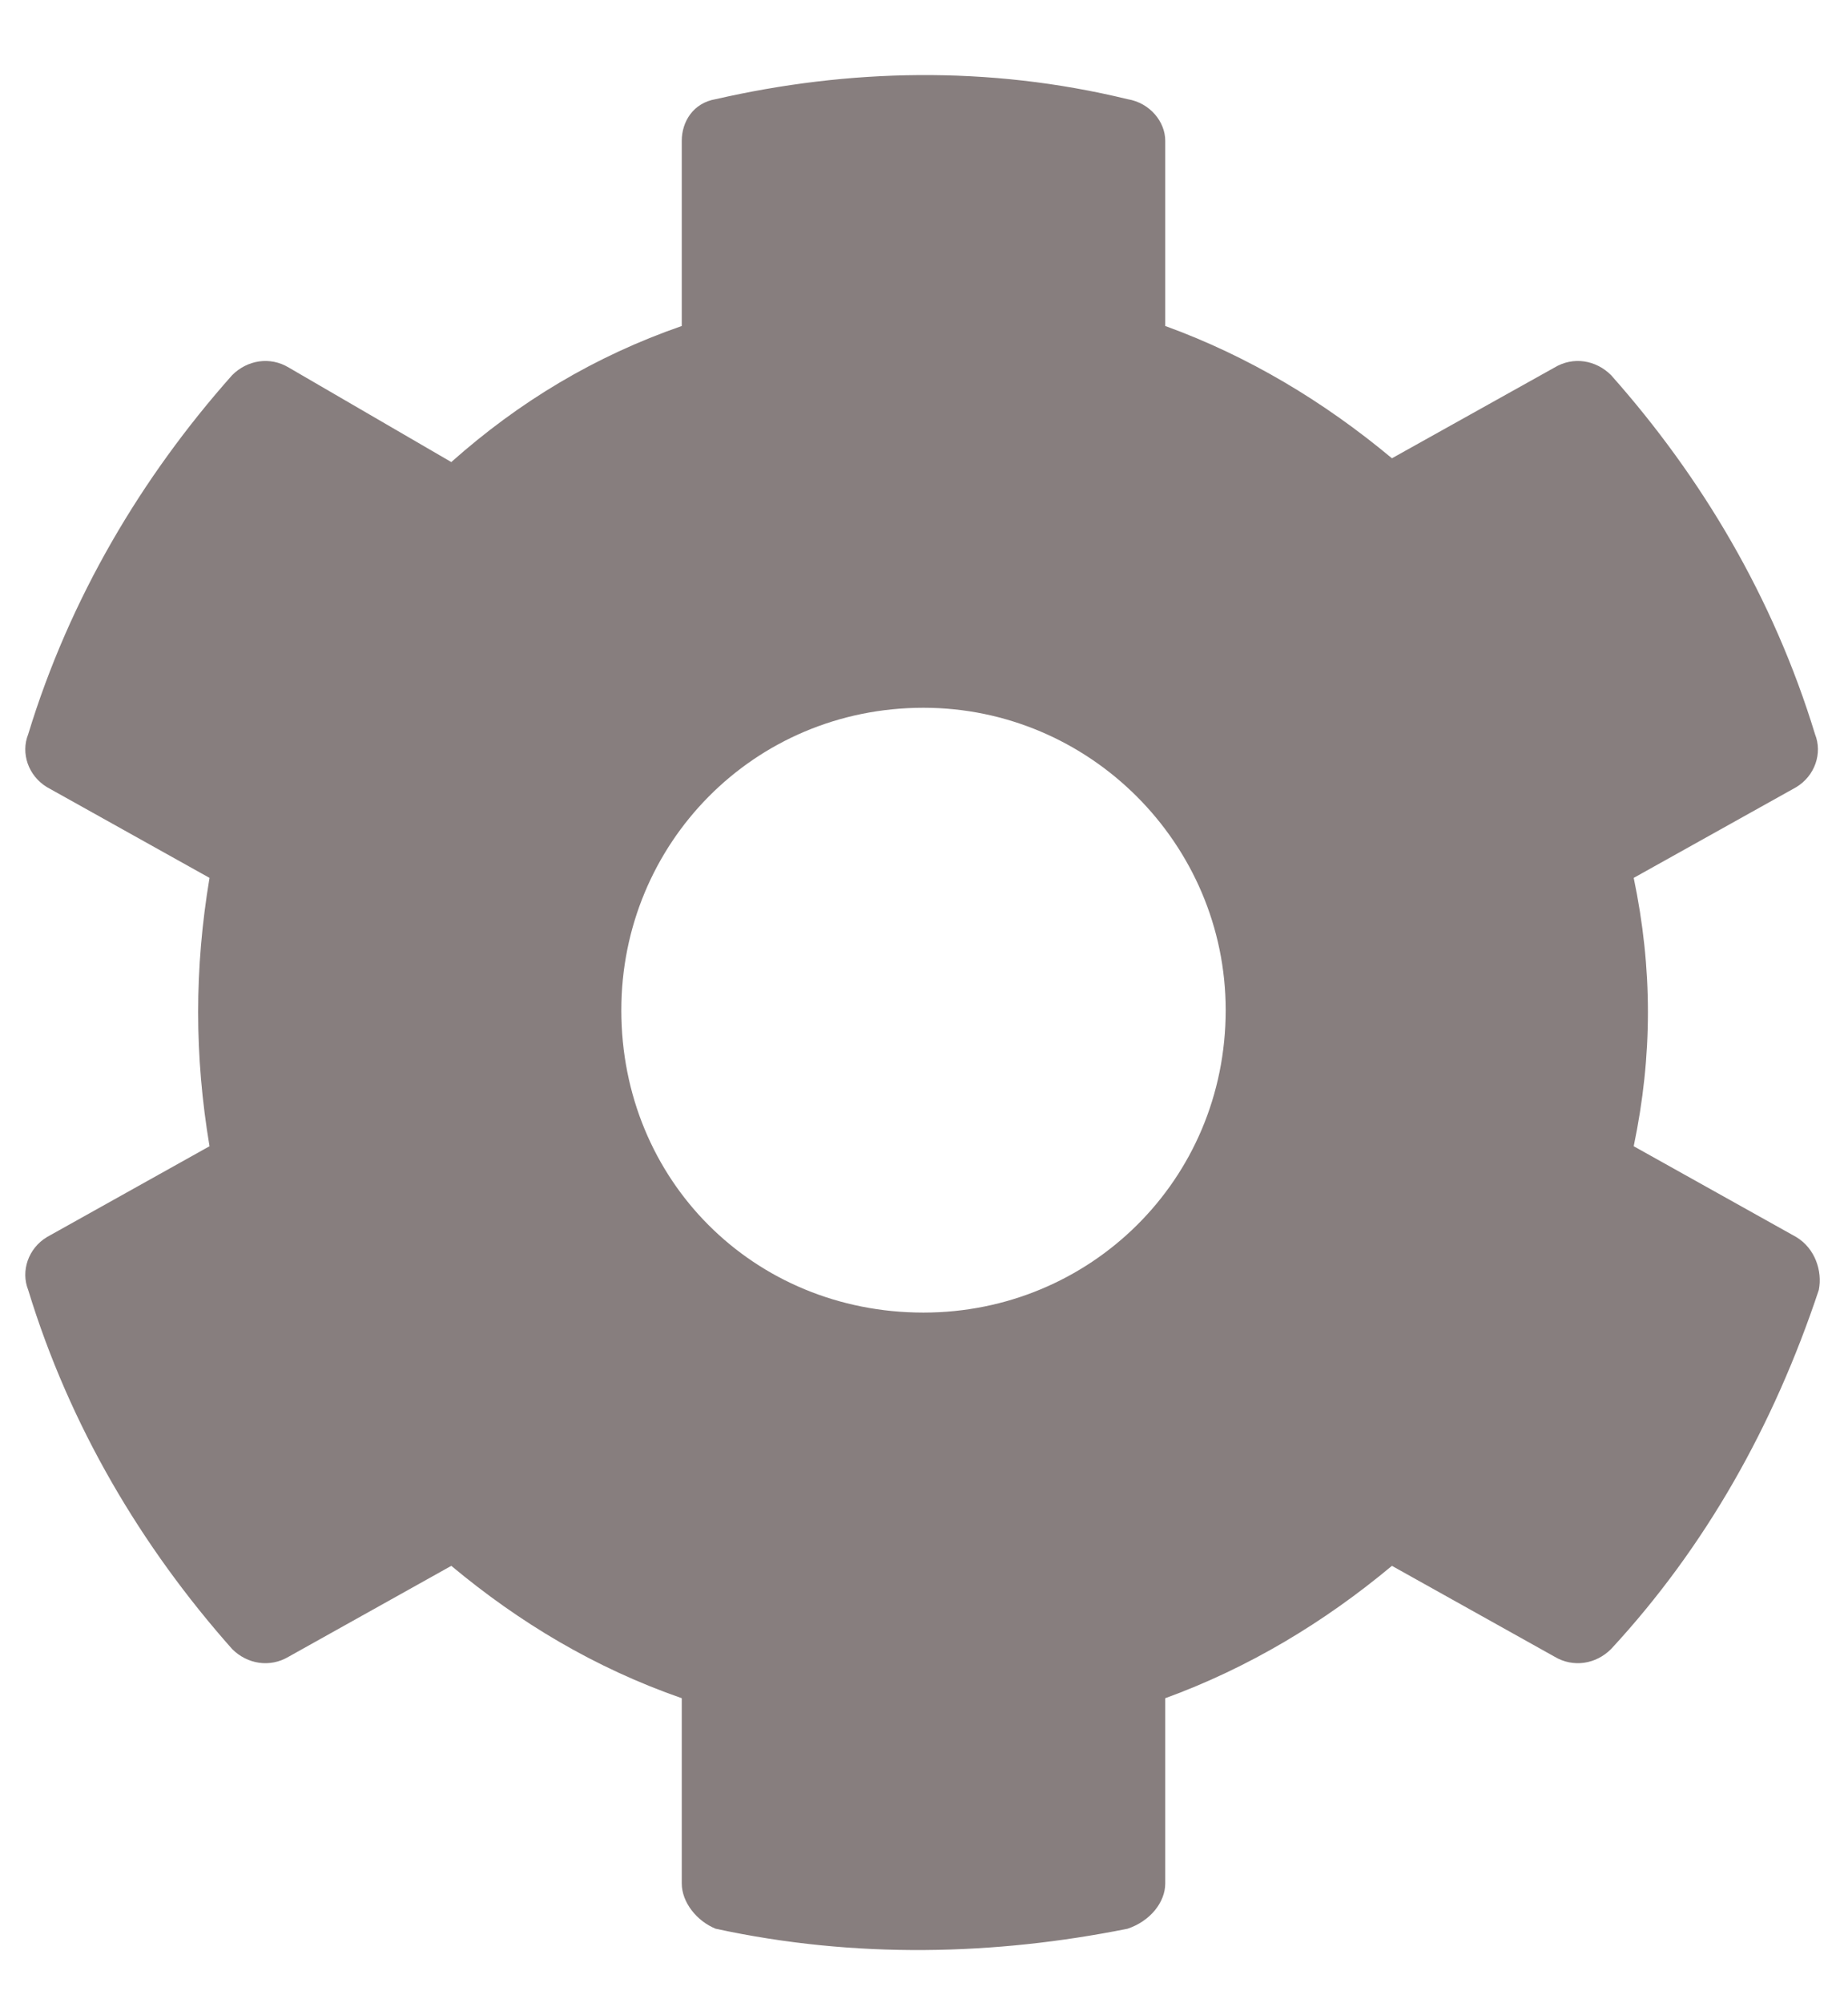 <svg width="24" height="26" viewBox="0 0 24 26" fill="none" xmlns="http://www.w3.org/2000/svg">
<path d="M23.327 16.055L21.217 14.877C21.463 13.7 21.463 12.572 21.217 11.394L23.327 10.217C23.572 10.069 23.67 9.775 23.572 9.53C23.033 7.763 22.1 6.193 20.923 4.869C20.727 4.673 20.432 4.623 20.187 4.771L18.077 5.948C17.194 5.212 16.213 4.623 15.133 4.231V1.827C15.133 1.582 14.937 1.336 14.643 1.287C12.828 0.846 11.012 0.895 9.295 1.287C9.001 1.336 8.854 1.582 8.854 1.827V4.231C7.725 4.623 6.744 5.212 5.861 5.997L3.751 4.771C3.506 4.623 3.211 4.673 3.015 4.869C1.838 6.193 0.905 7.763 0.366 9.53C0.268 9.775 0.366 10.069 0.611 10.217L2.721 11.394C2.524 12.572 2.524 13.7 2.721 14.877L0.611 16.055C0.366 16.202 0.268 16.497 0.366 16.742C0.905 18.508 1.838 20.078 3.015 21.403C3.211 21.599 3.506 21.648 3.751 21.501L5.861 20.323C6.744 21.059 7.725 21.648 8.854 22.041V24.445C8.854 24.69 9.05 24.935 9.295 25.033C11.11 25.426 12.926 25.377 14.643 25.033C14.937 24.935 15.133 24.69 15.133 24.445V22.041C16.213 21.648 17.194 21.059 18.077 20.323L20.187 21.501C20.432 21.648 20.727 21.599 20.923 21.403C22.149 20.078 23.033 18.508 23.621 16.742C23.67 16.497 23.572 16.202 23.327 16.055ZM11.993 17.036C9.786 17.036 8.069 15.319 8.069 13.111C8.069 10.953 9.786 9.186 11.993 9.186C14.152 9.186 15.918 10.953 15.918 13.111C15.918 15.319 14.152 17.036 11.993 17.036Z" fill="#877E7E"/>
</svg>
